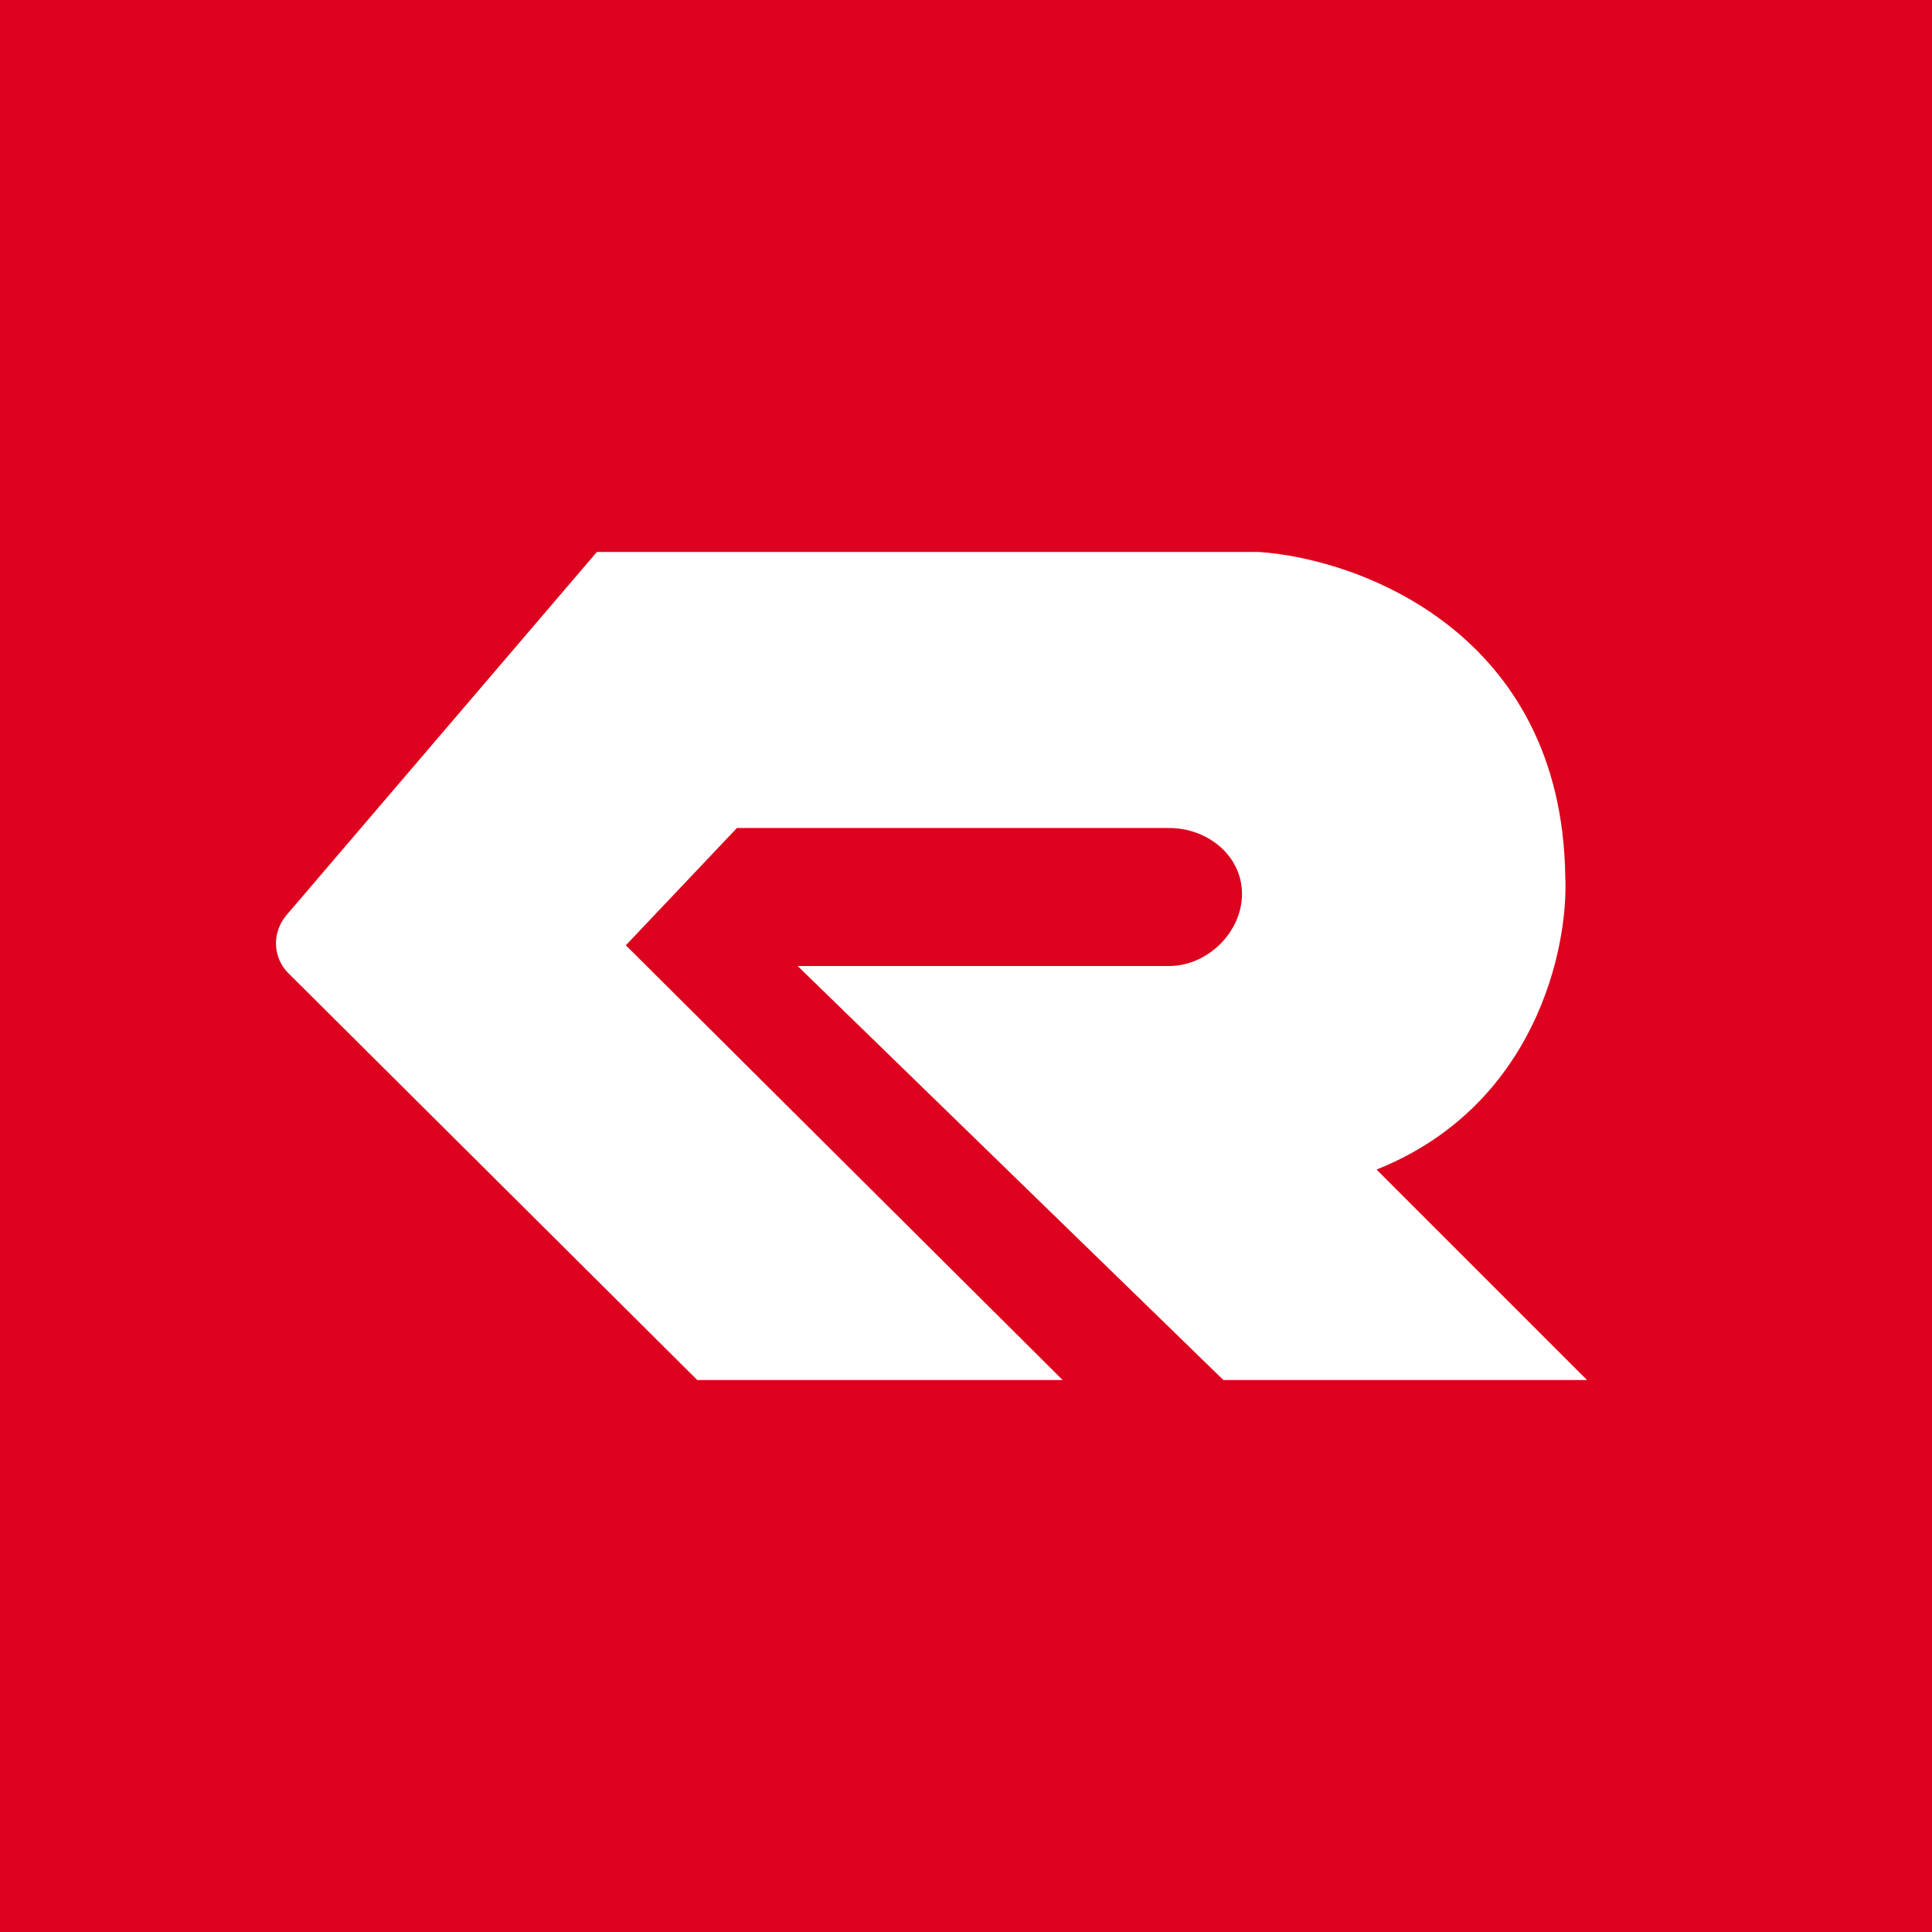 <!-- by TradingView --><svg width="56" height="56" viewBox="0 0 56 56" xmlns="http://www.w3.org/2000/svg"><path fill="#DD031E" d="M0 0h56v56H0z"/><path d="M20.2 40h10.6L18.14 27.4l3.22-3.4h12.53C35 24 36 24.8 36 25.91c0 1.11-1 2.09-2.11 2.09H23.12l12.34 12H46l-6.1-6.1c4.61-1.84 5.57-6.43 5.47-8.5-.1-7.05-5.95-9.2-8.87-9.4H17.3l-9 10.53c-.42.5-.4 1.22.06 1.68L20.21 40Z" fill="#fff"/></svg>